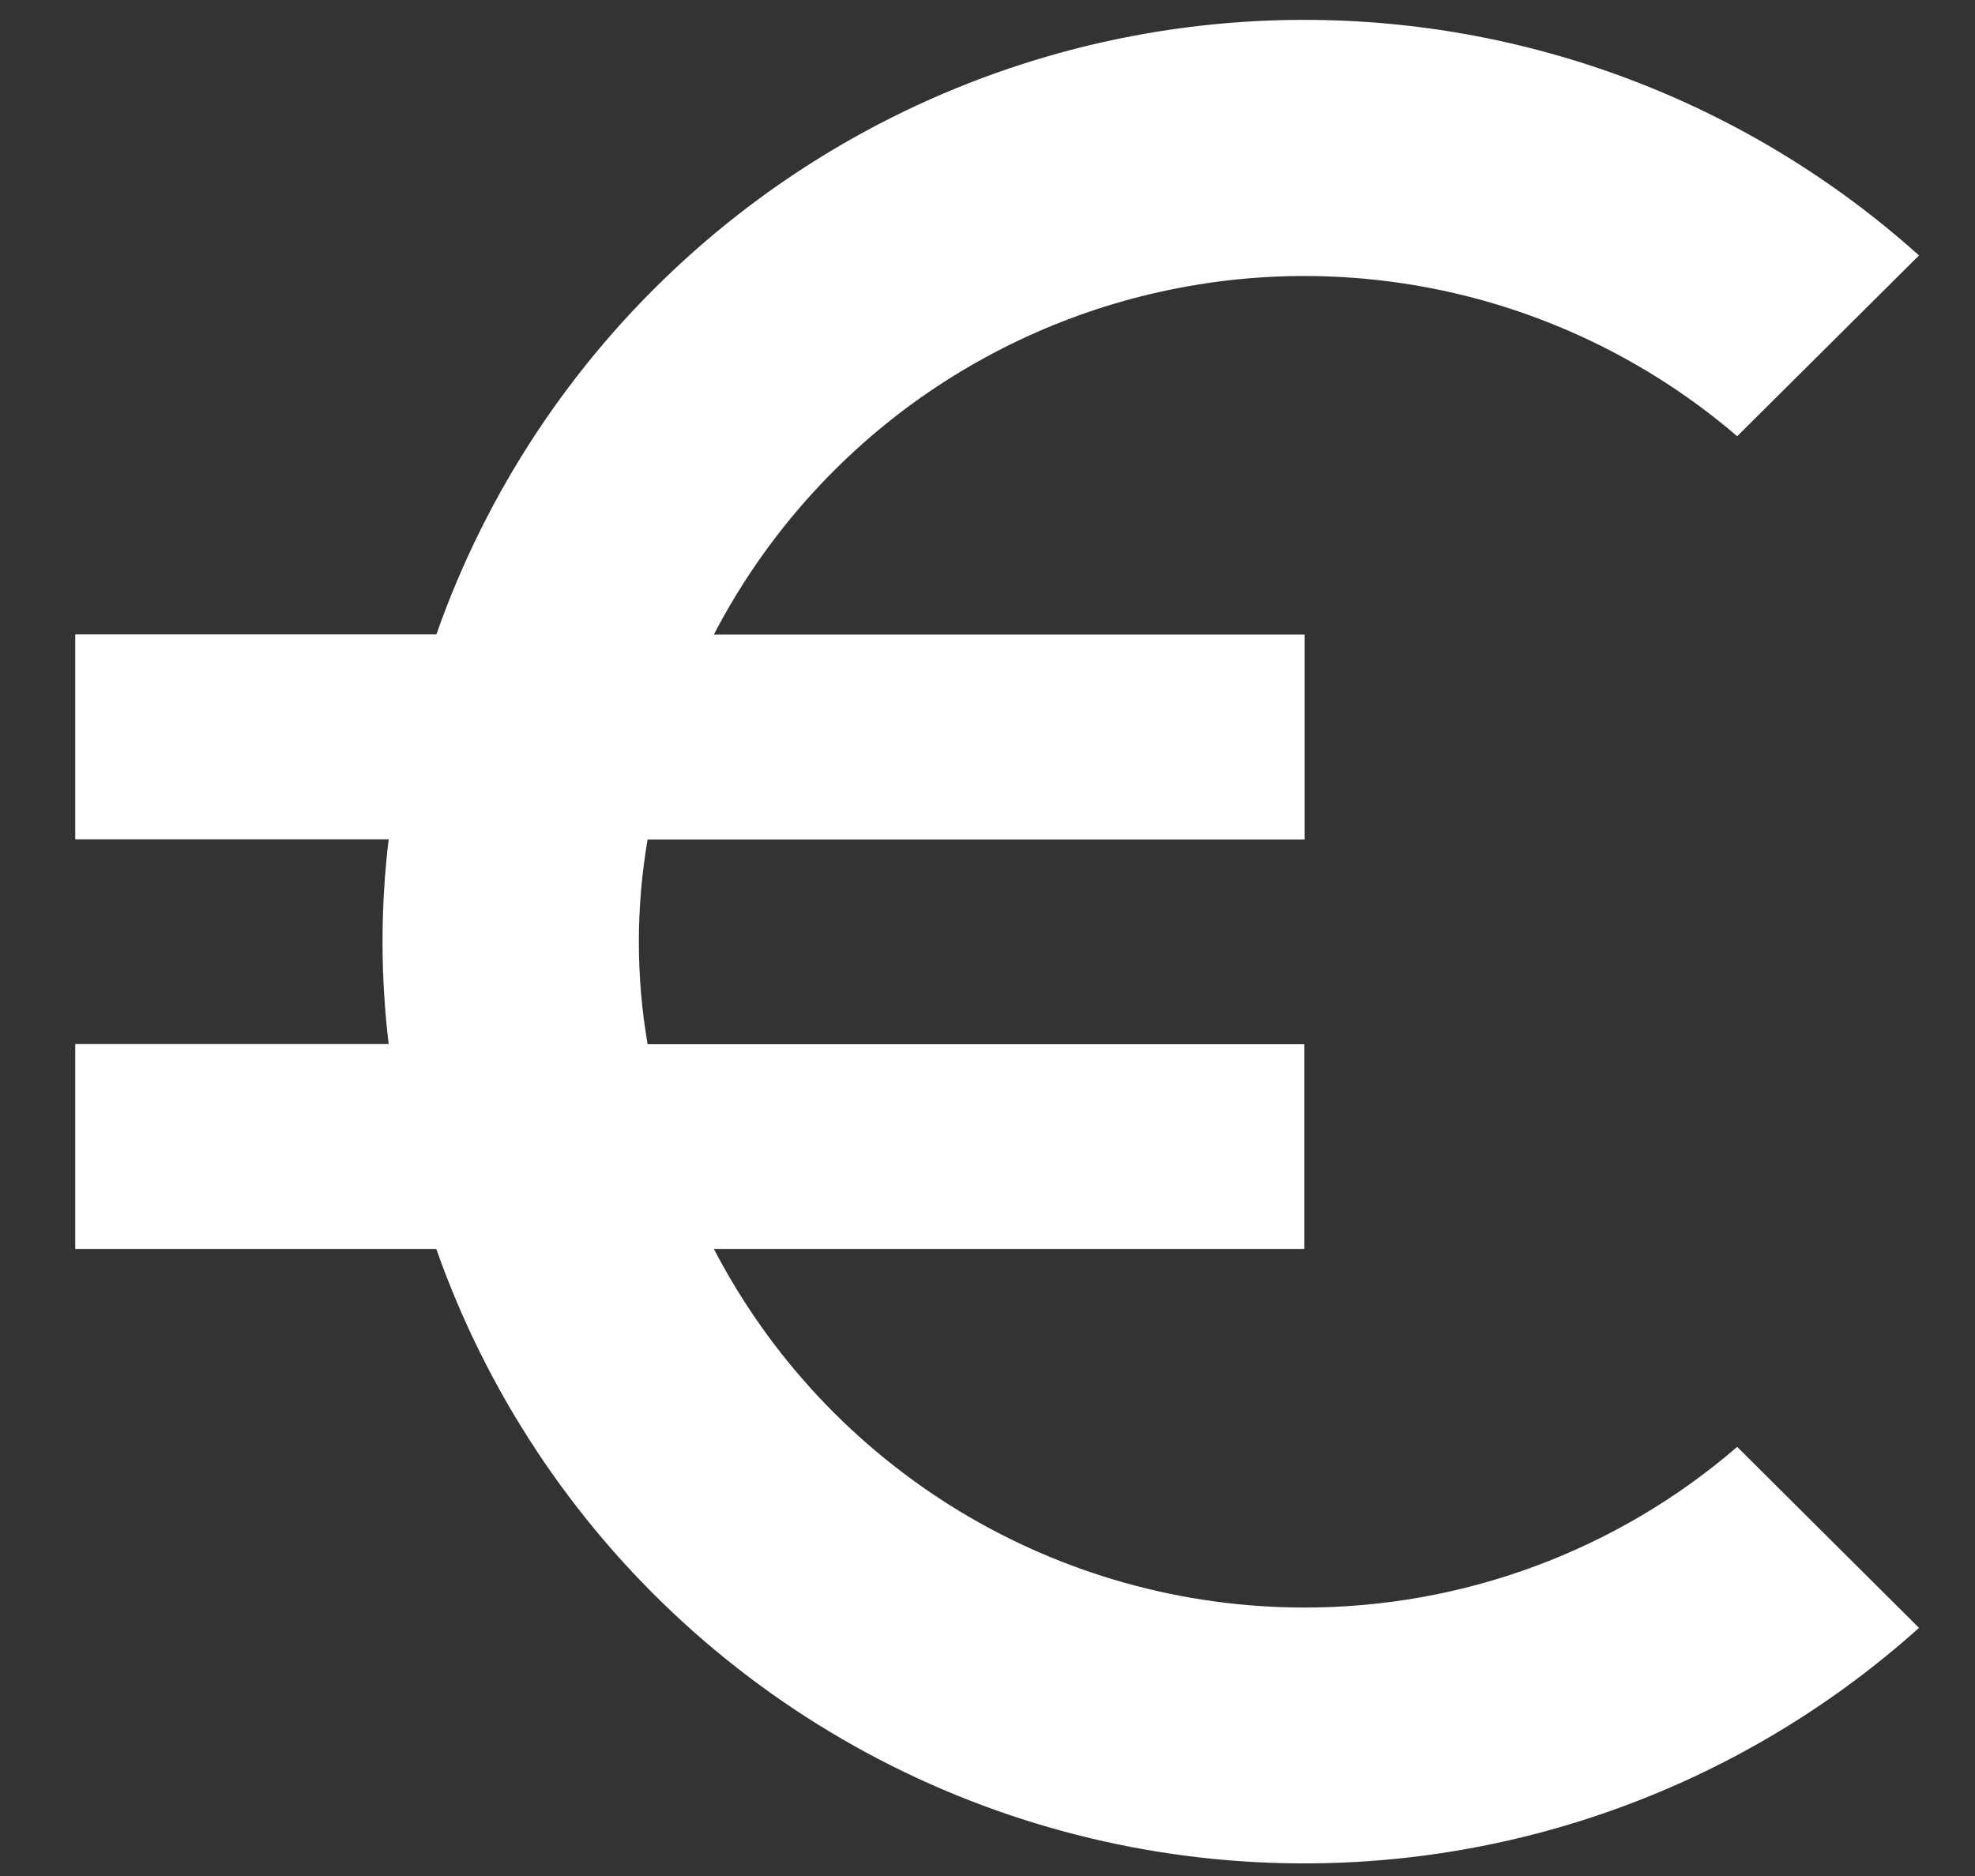 <svg width="20" height="19" viewBox="0 0 20 19" fill="none" xmlns="http://www.w3.org/2000/svg">
<rect x="0" y="0" width="20" height="19" fill="#333333" stroke="none"/>
<path d="M13.209 16.281C11.976 16.281 10.766 15.942 9.711 15.302C8.657 14.661 7.798 13.744 7.229 12.649H13.209V10.576H6.558C6.44 9.89 6.44 9.189 6.558 8.502H13.212V6.427H7.229C7.697 5.526 8.362 4.743 9.175 4.135C9.989 3.528 10.928 3.112 11.925 2.919C12.921 2.725 13.949 2.76 14.93 3.019C15.911 3.279 16.821 3.757 17.592 4.418L19.433 2.587C18.293 1.563 16.918 0.836 15.429 0.47C13.941 0.104 12.385 0.112 10.9 0.491C9.415 0.871 8.046 1.611 6.916 2.646C5.785 3.681 4.927 4.979 4.419 6.425H0.762V8.5H3.936C3.853 9.189 3.853 9.885 3.936 10.574H0.762V12.649H4.418C4.927 14.095 5.784 15.393 6.915 16.428C8.046 17.463 9.414 18.203 10.899 18.582C12.384 18.962 13.94 18.969 15.428 18.604C16.917 18.238 18.292 17.511 19.433 16.487L17.592 14.654C16.373 15.705 14.818 16.282 13.209 16.281Z" fill="white"/>
</svg>
